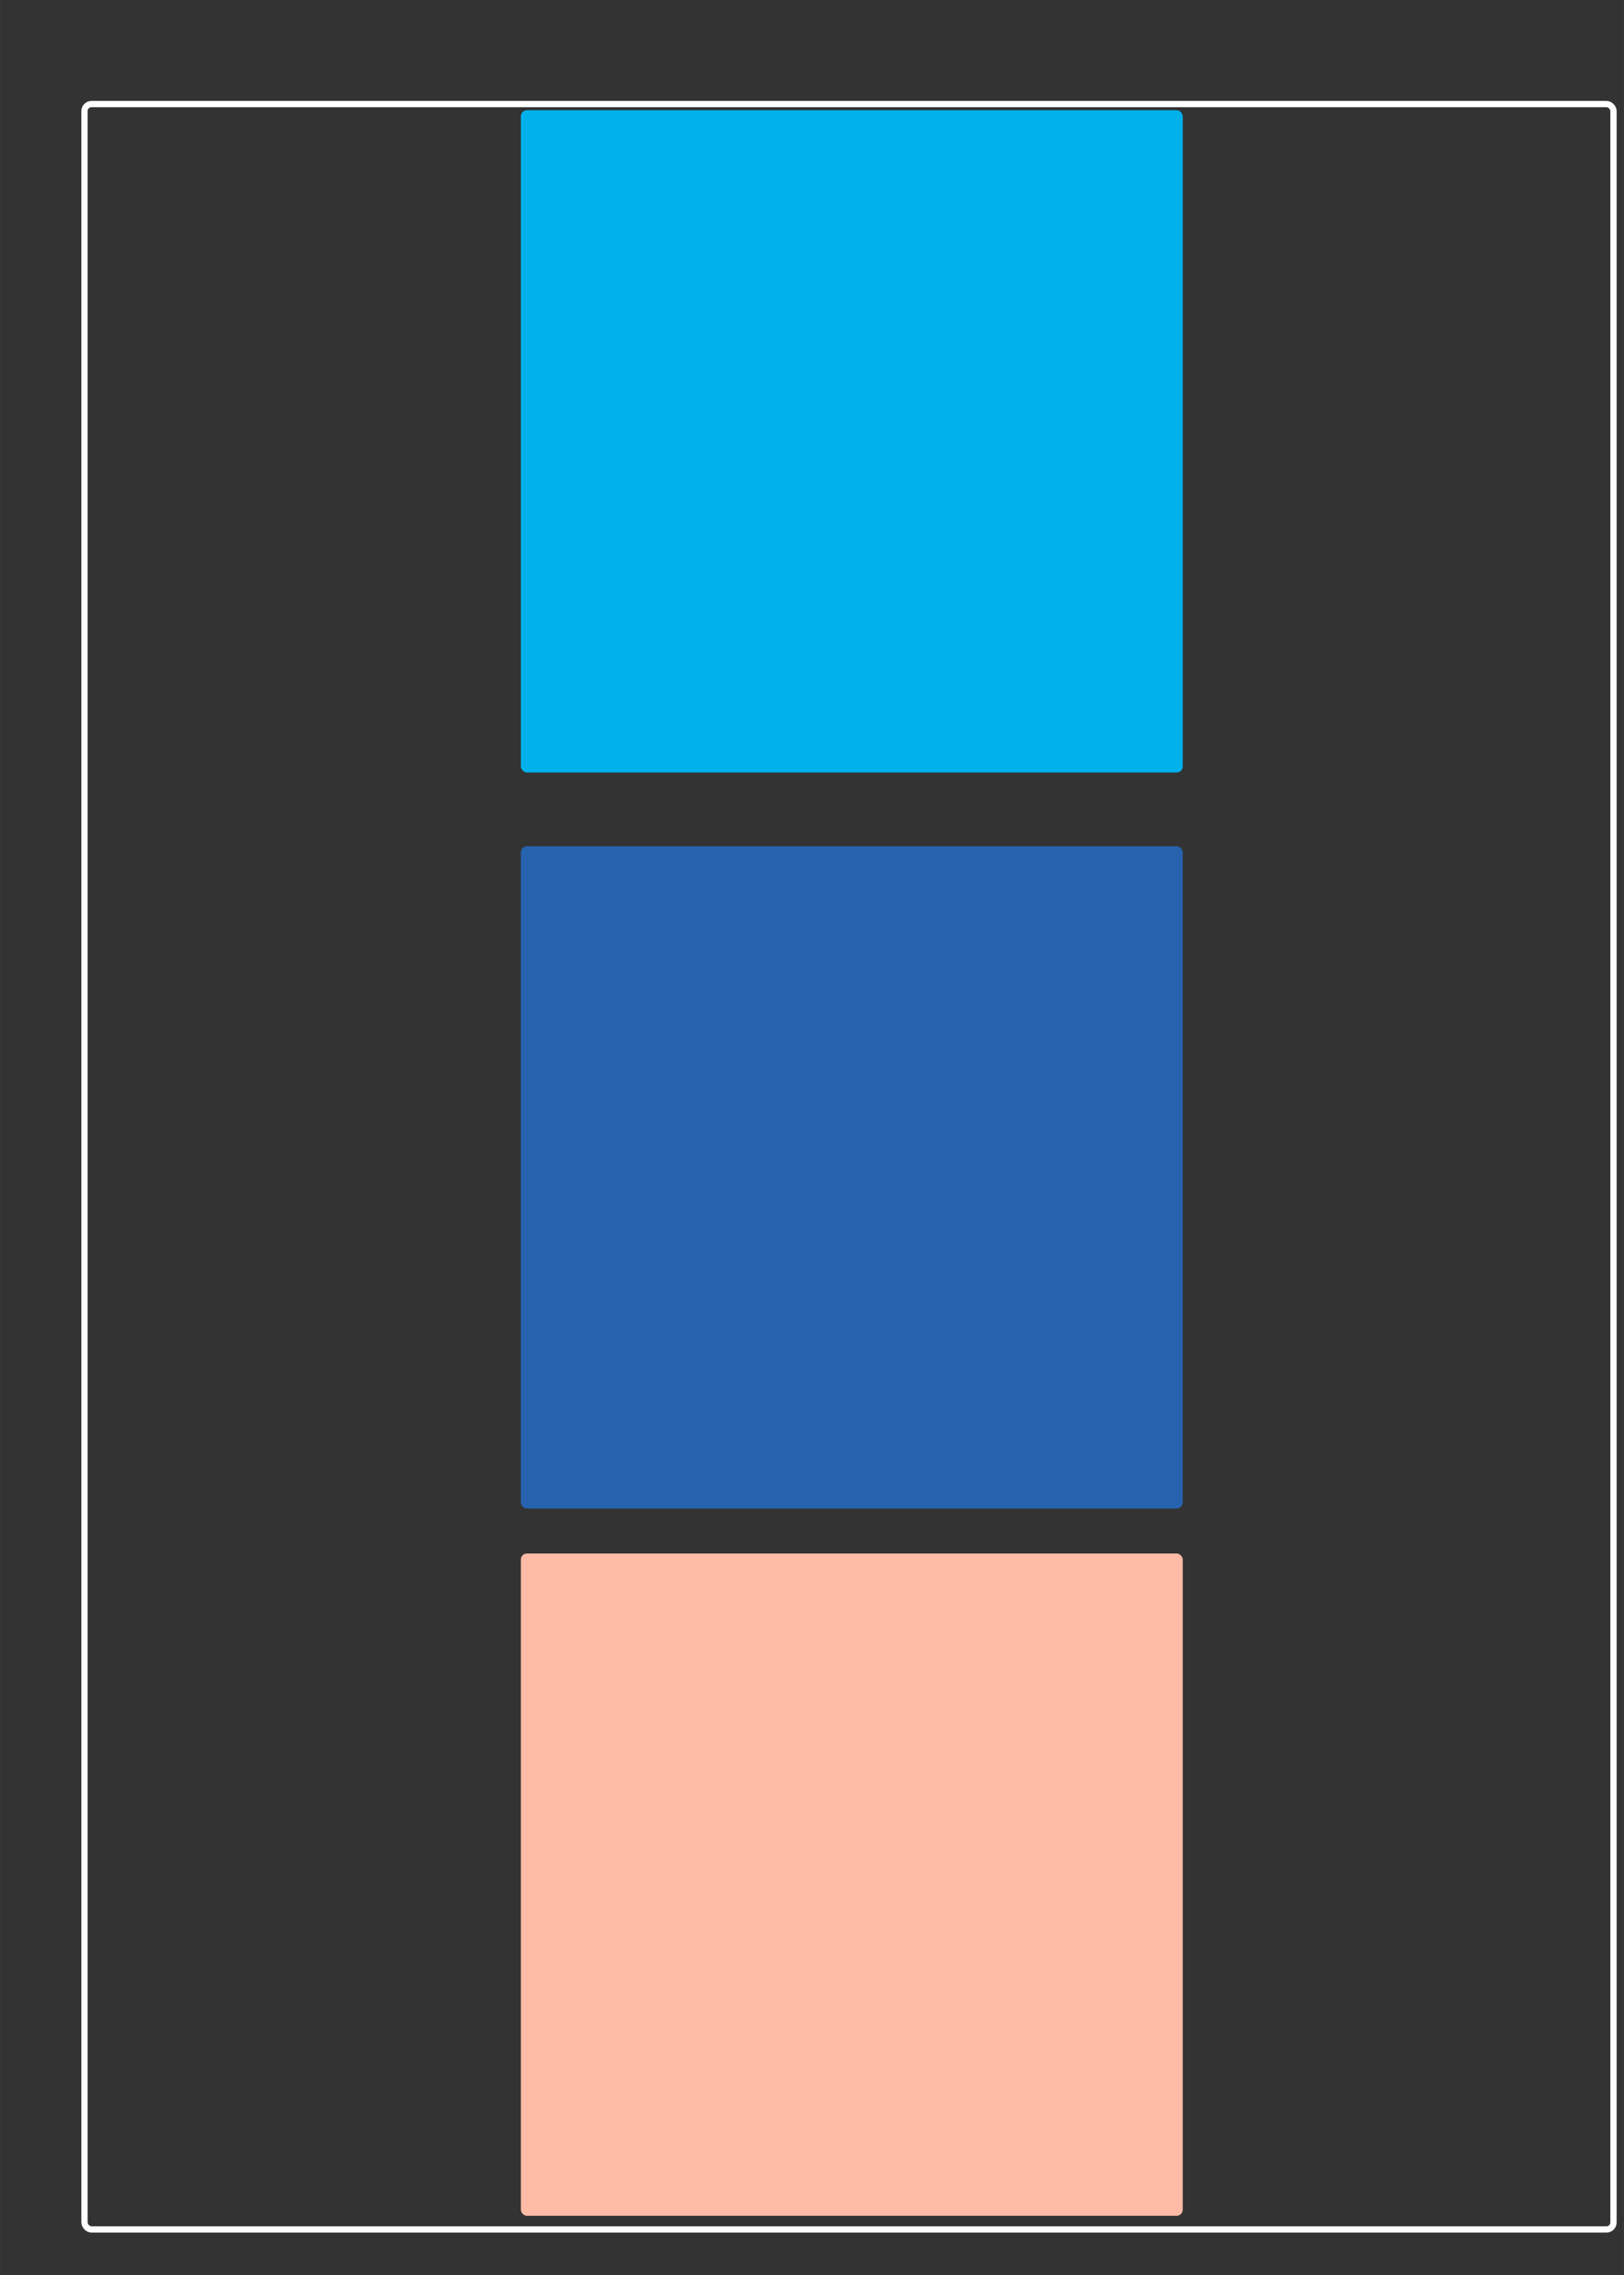 <?xml version="1.0" encoding="UTF-8" standalone="no"?>
<svg
   xmlns:dc="http://purl.org/dc/elements/1.1/"
   xmlns:cc="http://creativecommons.org/ns#"
   xmlns:rdf="http://www.w3.org/1999/02/22-rdf-syntax-ns#"
   xmlns:svg="http://www.w3.org/2000/svg"
   xmlns="http://www.w3.org/2000/svg"
   xmlns:sodipodi="http://sodipodi.sourceforge.net/DTD/sodipodi-0.dtd"
   xmlns:inkscape="http://www.inkscape.org/namespaces/inkscape"
   width="50"
   height="70"
   viewBox="0 0 13.229 18.521"
   version="1.1"
   id="svg940"
   inkscape:version="1.0.1 (3bc2e813f5, 2020-09-07)"
   sodipodi:docname="MKG Quadrate.svg">
  <rect x="0" y="0" width="13.229" height="18.521" fill="#333333" stroke="none"/>
  <defs
     id="defs934" />
  <sodipodi:namedview
     id="base"
     pagecolor="#ffffff"
     bordercolor="#666666"
     borderopacity="1.0"
     inkscape:pageopacity="0.0"
     inkscape:pageshadow="2"
     inkscape:zoom="1.979899"
     inkscape:cx="55.147698"
     inkscape:cy="-65.881624"
     inkscape:document-units="mm"
     inkscape:current-layer="layer1"
     inkscape:document-rotation="0"
     showgrid="false"
     inkscape:window-width="1920"
     inkscape:window-height="1147"
     inkscape:window-x="-8"
     inkscape:window-y="-8"
     inkscape:window-maximized="1"
     units="px"
     showborder="false" />
  <g
     inkscape:label="Ebene 1"
     inkscape:groupmode="layer"
     id="layer1">
    <g
       id="g970"
       inkscape:export-xdpi="141"
       inkscape:export-ydpi="141"
       transform="matrix(1.383,0,0,1.383,158.772,-139.169)">
      <g
         id="g963"
         transform="matrix(0.916,0,0,0.916,-31.538,8.142)">
        <rect
           style="fill:#00b1eb;fill-opacity:1;fill-rule:evenodd;stroke-width:0.032"
           id="rect944"
           width="4.256"
           height="4.256"
           x="-87.551"
           y="101.676"
           ry="0.039" />
        <rect
           style="fill:#2662ae;fill-opacity:1;fill-rule:evenodd;stroke-width:0.032"
           id="rect946"
           width="4.256"
           height="4.256"
           x="-87.551"
           y="106.406"
           ry="0.039" />
        <rect
           style="fill:#febba6;fill-opacity:1;fill-rule:evenodd;stroke-width:0.032"
           id="rect948"
           width="4.256"
           height="4.256"
           x="-87.551"
           y="110.951"
           ry="0.039" />
      </g>
      <rect
         style="fill:none;fill-rule:evenodd;stroke:#ffffff;stroke-width:0.037"
         id="rect950"
         width="9.006"
         height="12.511"
         x="-114.305"
         y="101.241"
         ry="0.041" />
    </g>
  </g>
</svg>
